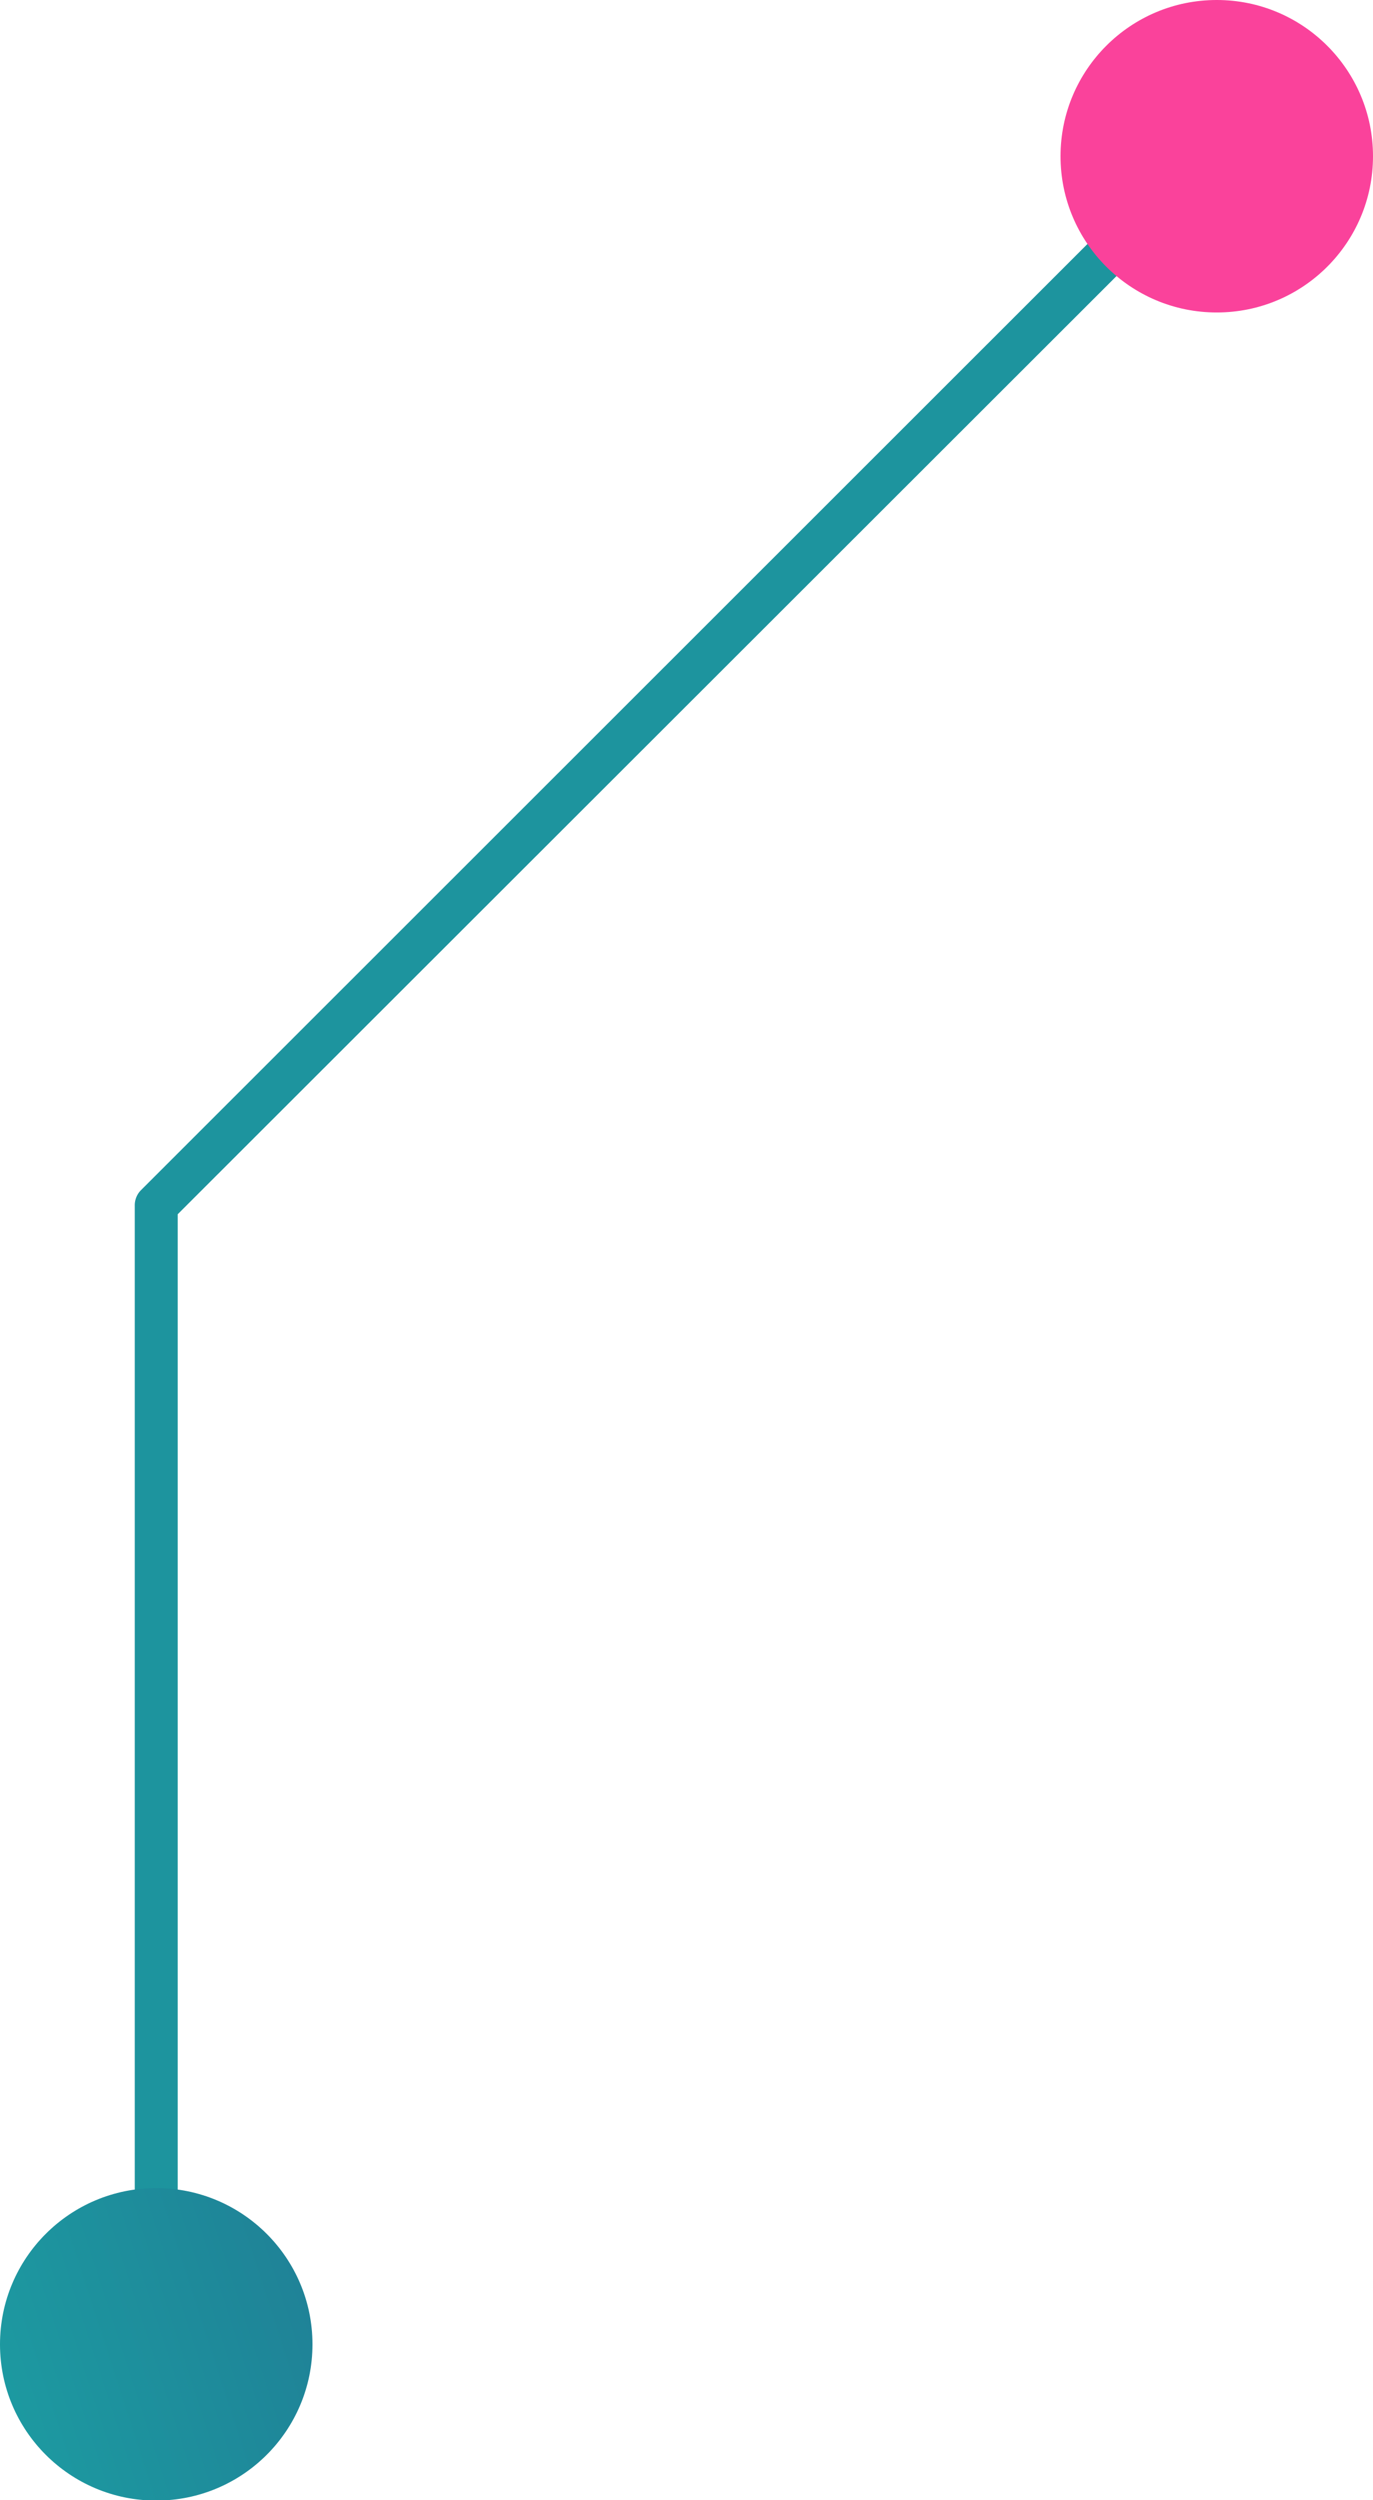 <svg xmlns="http://www.w3.org/2000/svg" xmlns:xlink="http://www.w3.org/1999/xlink" viewBox="0 0 37.7 68.65"><defs><linearGradient id="Degradado_sin_nombre_69" x1="335.39" y1="-10.05" x2="339.67" y2="3.14" gradientTransform="translate(-1.34 -272.46) rotate(90)" gradientUnits="userSpaceOnUse"><stop offset="0" stop-color="#1f8297"/><stop offset="1" stop-color="#1ba6a6"/></linearGradient></defs><title>ep-line-4</title><g id="Capa_2" data-name="Capa 2"><g id="OBJECTS"><path d="M4.29,65a.59.59,0,0,1-.59-.59V33.1a.59.59,0,0,1,.17-.42L33,3.56a.59.59,0,0,1,.84.84L4.88,33.34v31A.59.59,0,0,1,4.29,65Z" style="fill:#1d949e"/><circle cx="4.29" cy="64.37" r="4.29" style="fill:url(#Degradado_sin_nombre_69)"/><circle cx="33.41" cy="4.29" r="4.29" style="fill:#fa429b"/></g></g></svg>
